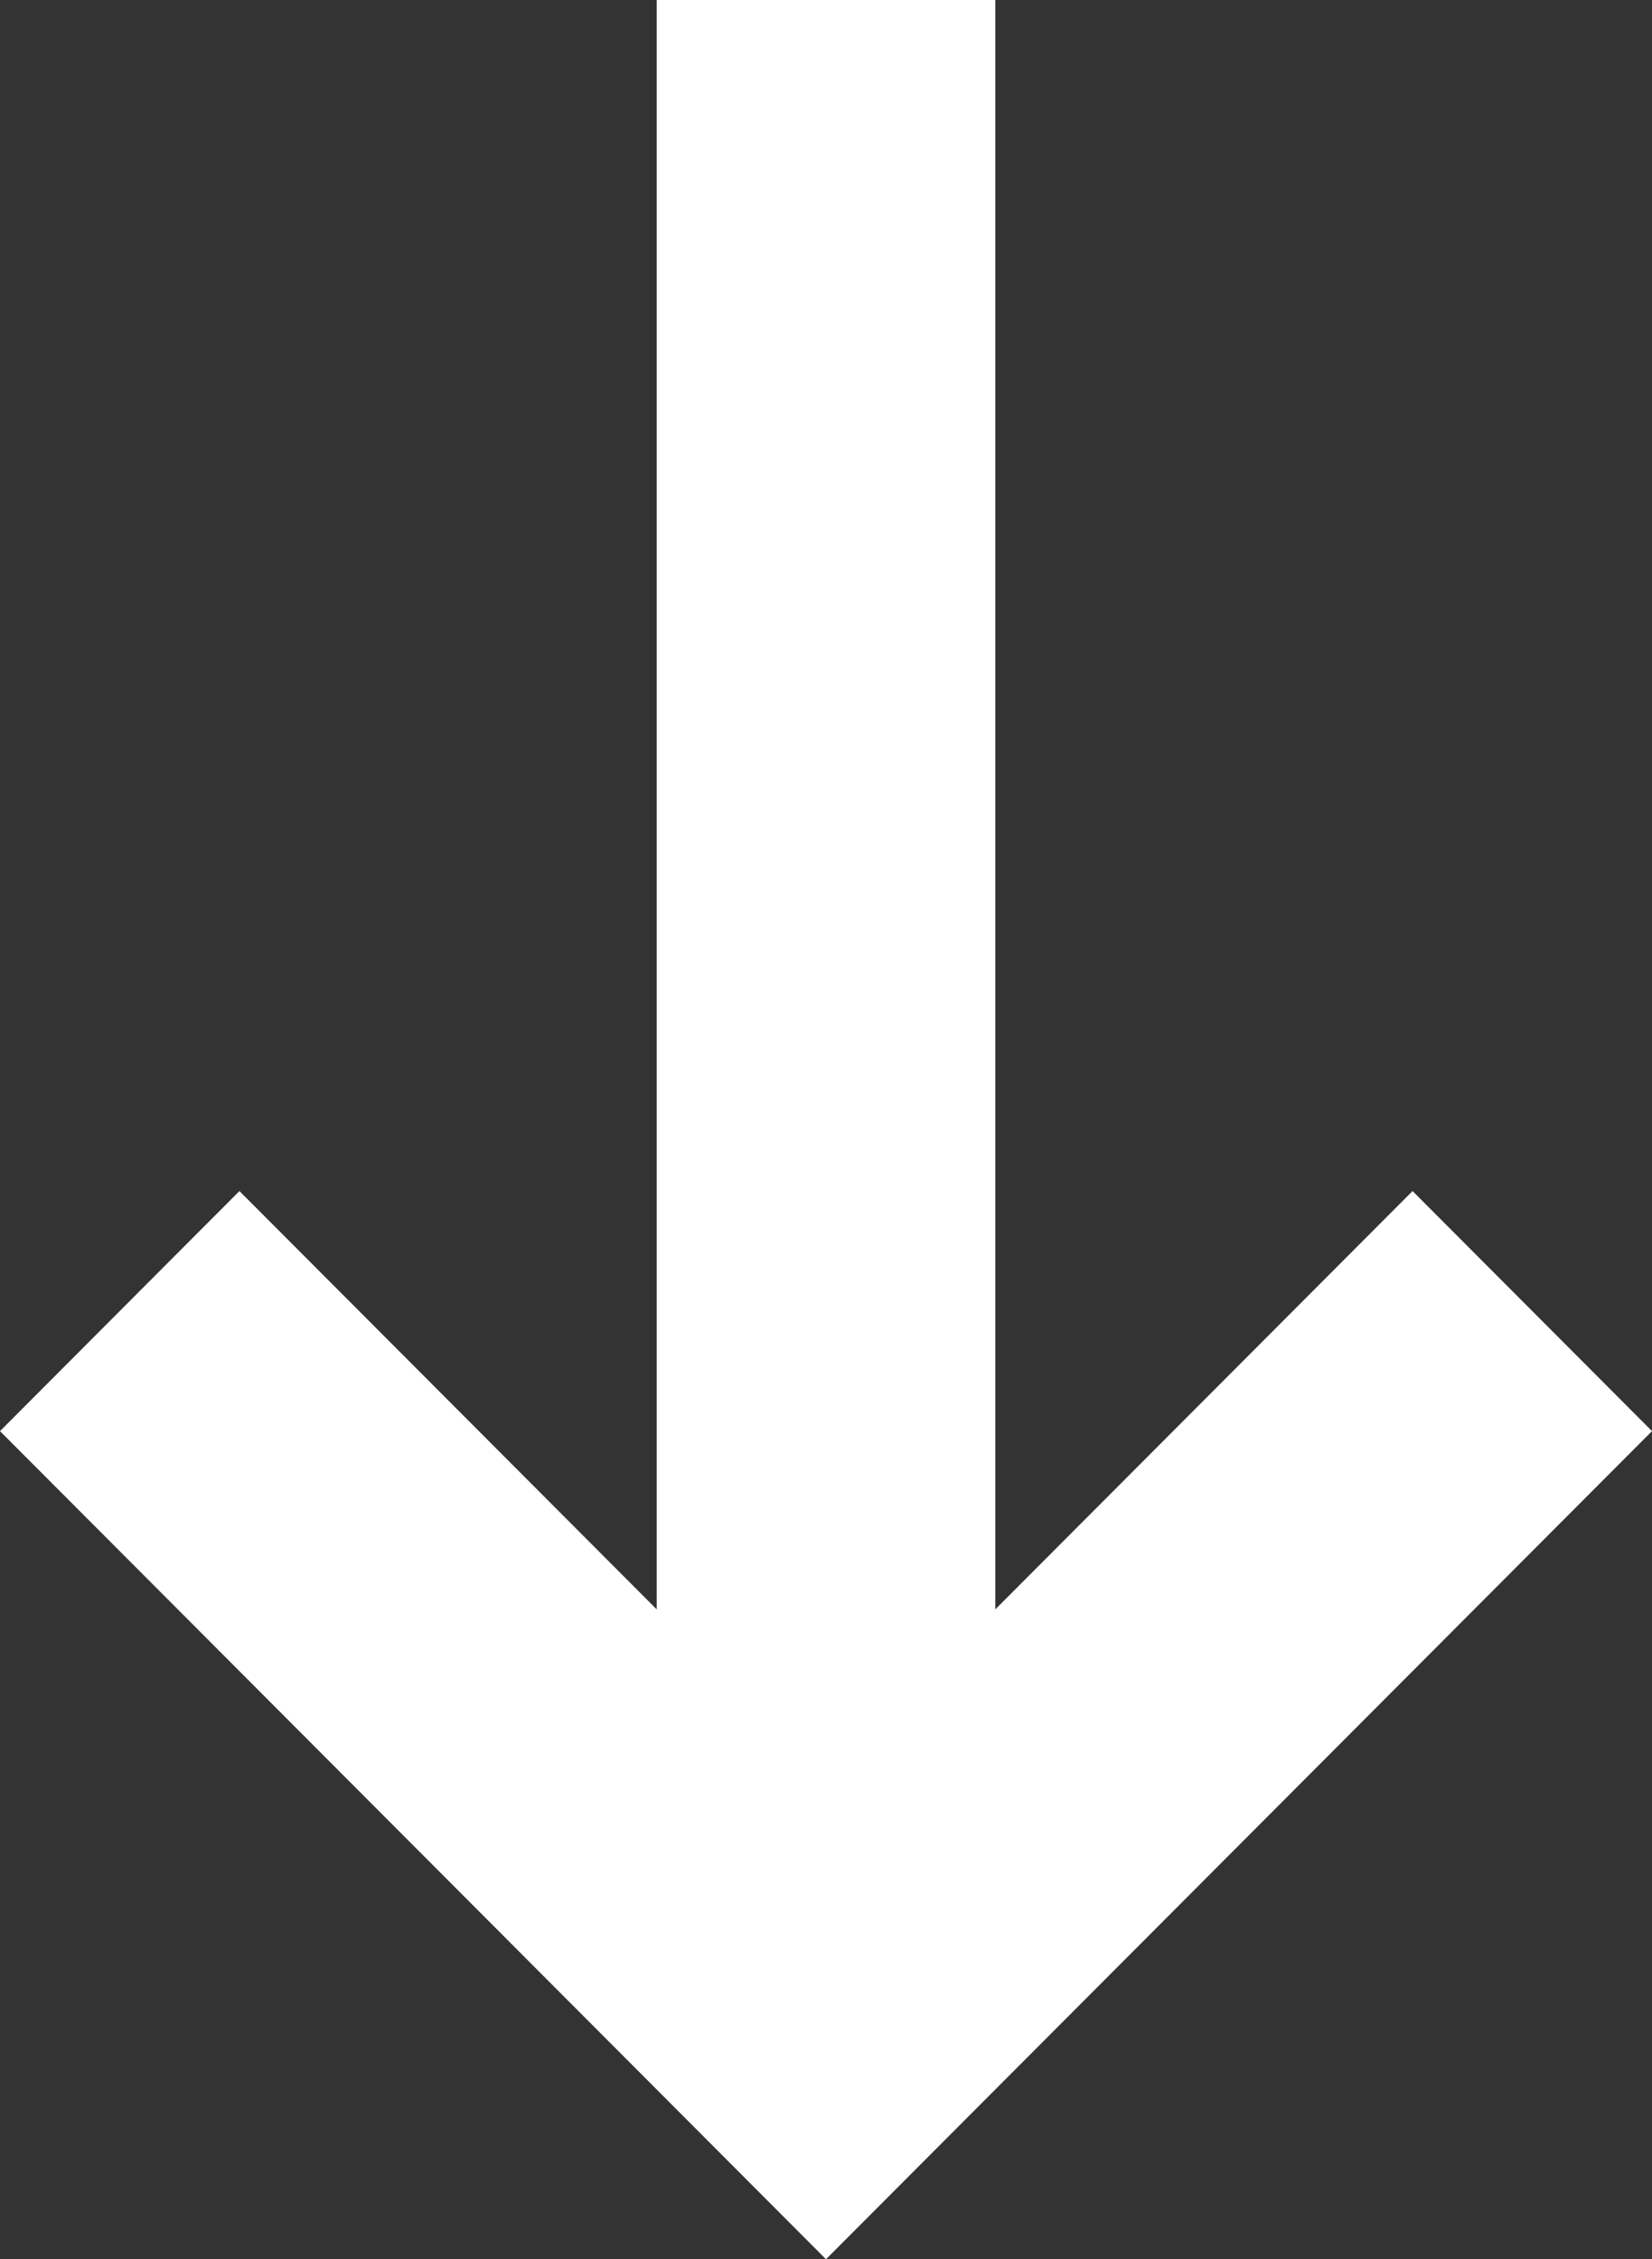 <?xml version="1.0" encoding="UTF-8"?> <svg xmlns="http://www.w3.org/2000/svg" width="49" height="67" viewBox="0 0 49 67" fill="none"><rect x="0" y="0" width="49" height="67" fill="#333333" stroke="none"/> <path d="M19.478 47.727L19.478 -1.29045e-06L29.522 -8.51405e-07L29.522 47.727L41.898 35.322L49 42.441L24.5 67L-6.70103e-07 42.441L7.102 35.322L19.478 47.727Z" fill="white"></path> </svg> 